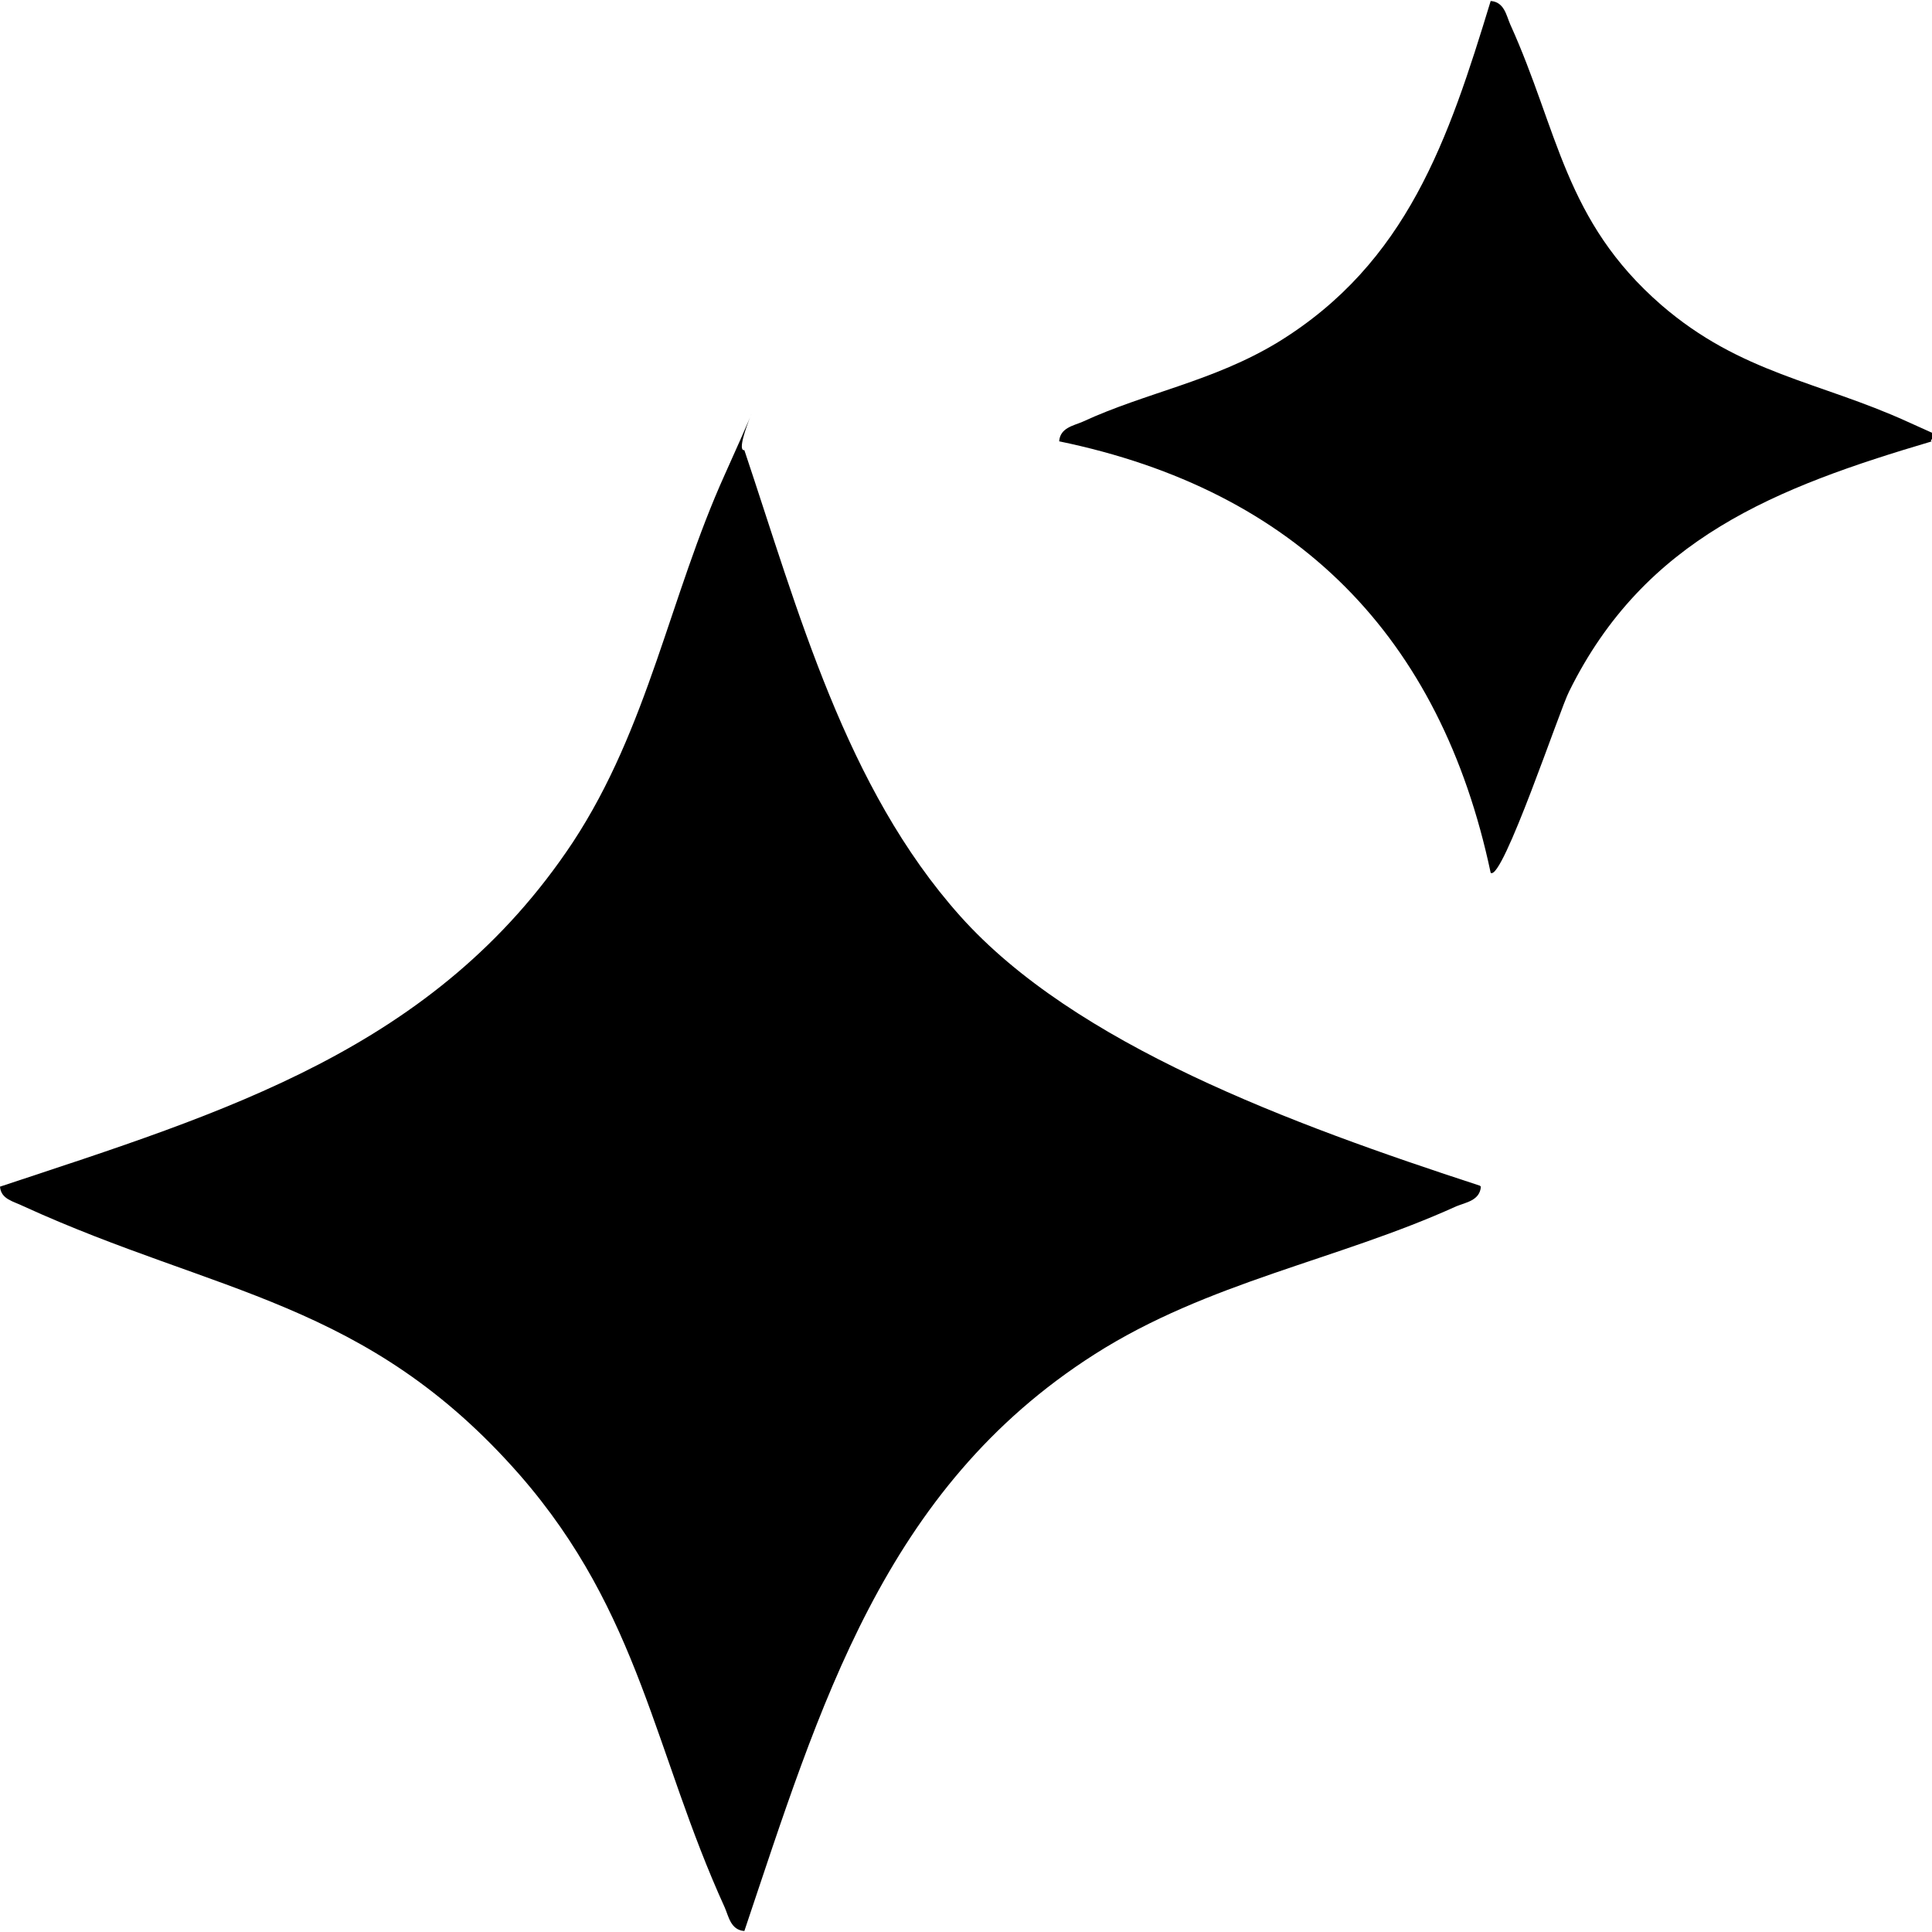 <svg xmlns="http://www.w3.org/2000/svg" id="Layer_1" width="197" height="197" version="1.1" viewBox="0 0 197 197">
  <path d="M151,121c-.1,1.4-1.5,1.6-2.5,2-12.1,5.5-25.3,7.7-36.9,15.1-21.5,13.7-28,35.9-35.7,58.8-1.4-.1-1.6-1.5-2-2.4-7.2-15.8-8.6-30-20.9-44.1-15.6-17.8-30.9-18.4-50.6-27.4-1-.5-2.3-.7-2.4-2,22.9-7.6,44.4-14,58.4-35.1,7.7-11.7,9.9-25.1,15.5-37.5s.6-2.3,2-2.5c5.5,16.4,10.3,34.4,22,47.5s33.7,21.2,53,27.5Z"/>
  <path d="M197,45c-15.9,4.7-29.3,9.9-37,25.5-.9,1.7-6.8,19.4-8,18.5-5.1-24.1-19.8-39-44-44,.1-1.4,1.5-1.6,2.4-2,6.5-3,13.3-4.1,19.9-8.1,13.2-8.1,17.4-20.7,21.7-34.8,1.4.1,1.6,1.5,2,2.4,4.9,10.8,5.5,20,15.4,28.6,8.1,7,16.1,7.8,25.1,11.9s2.3.7,2.4,2Z"/>
</svg>